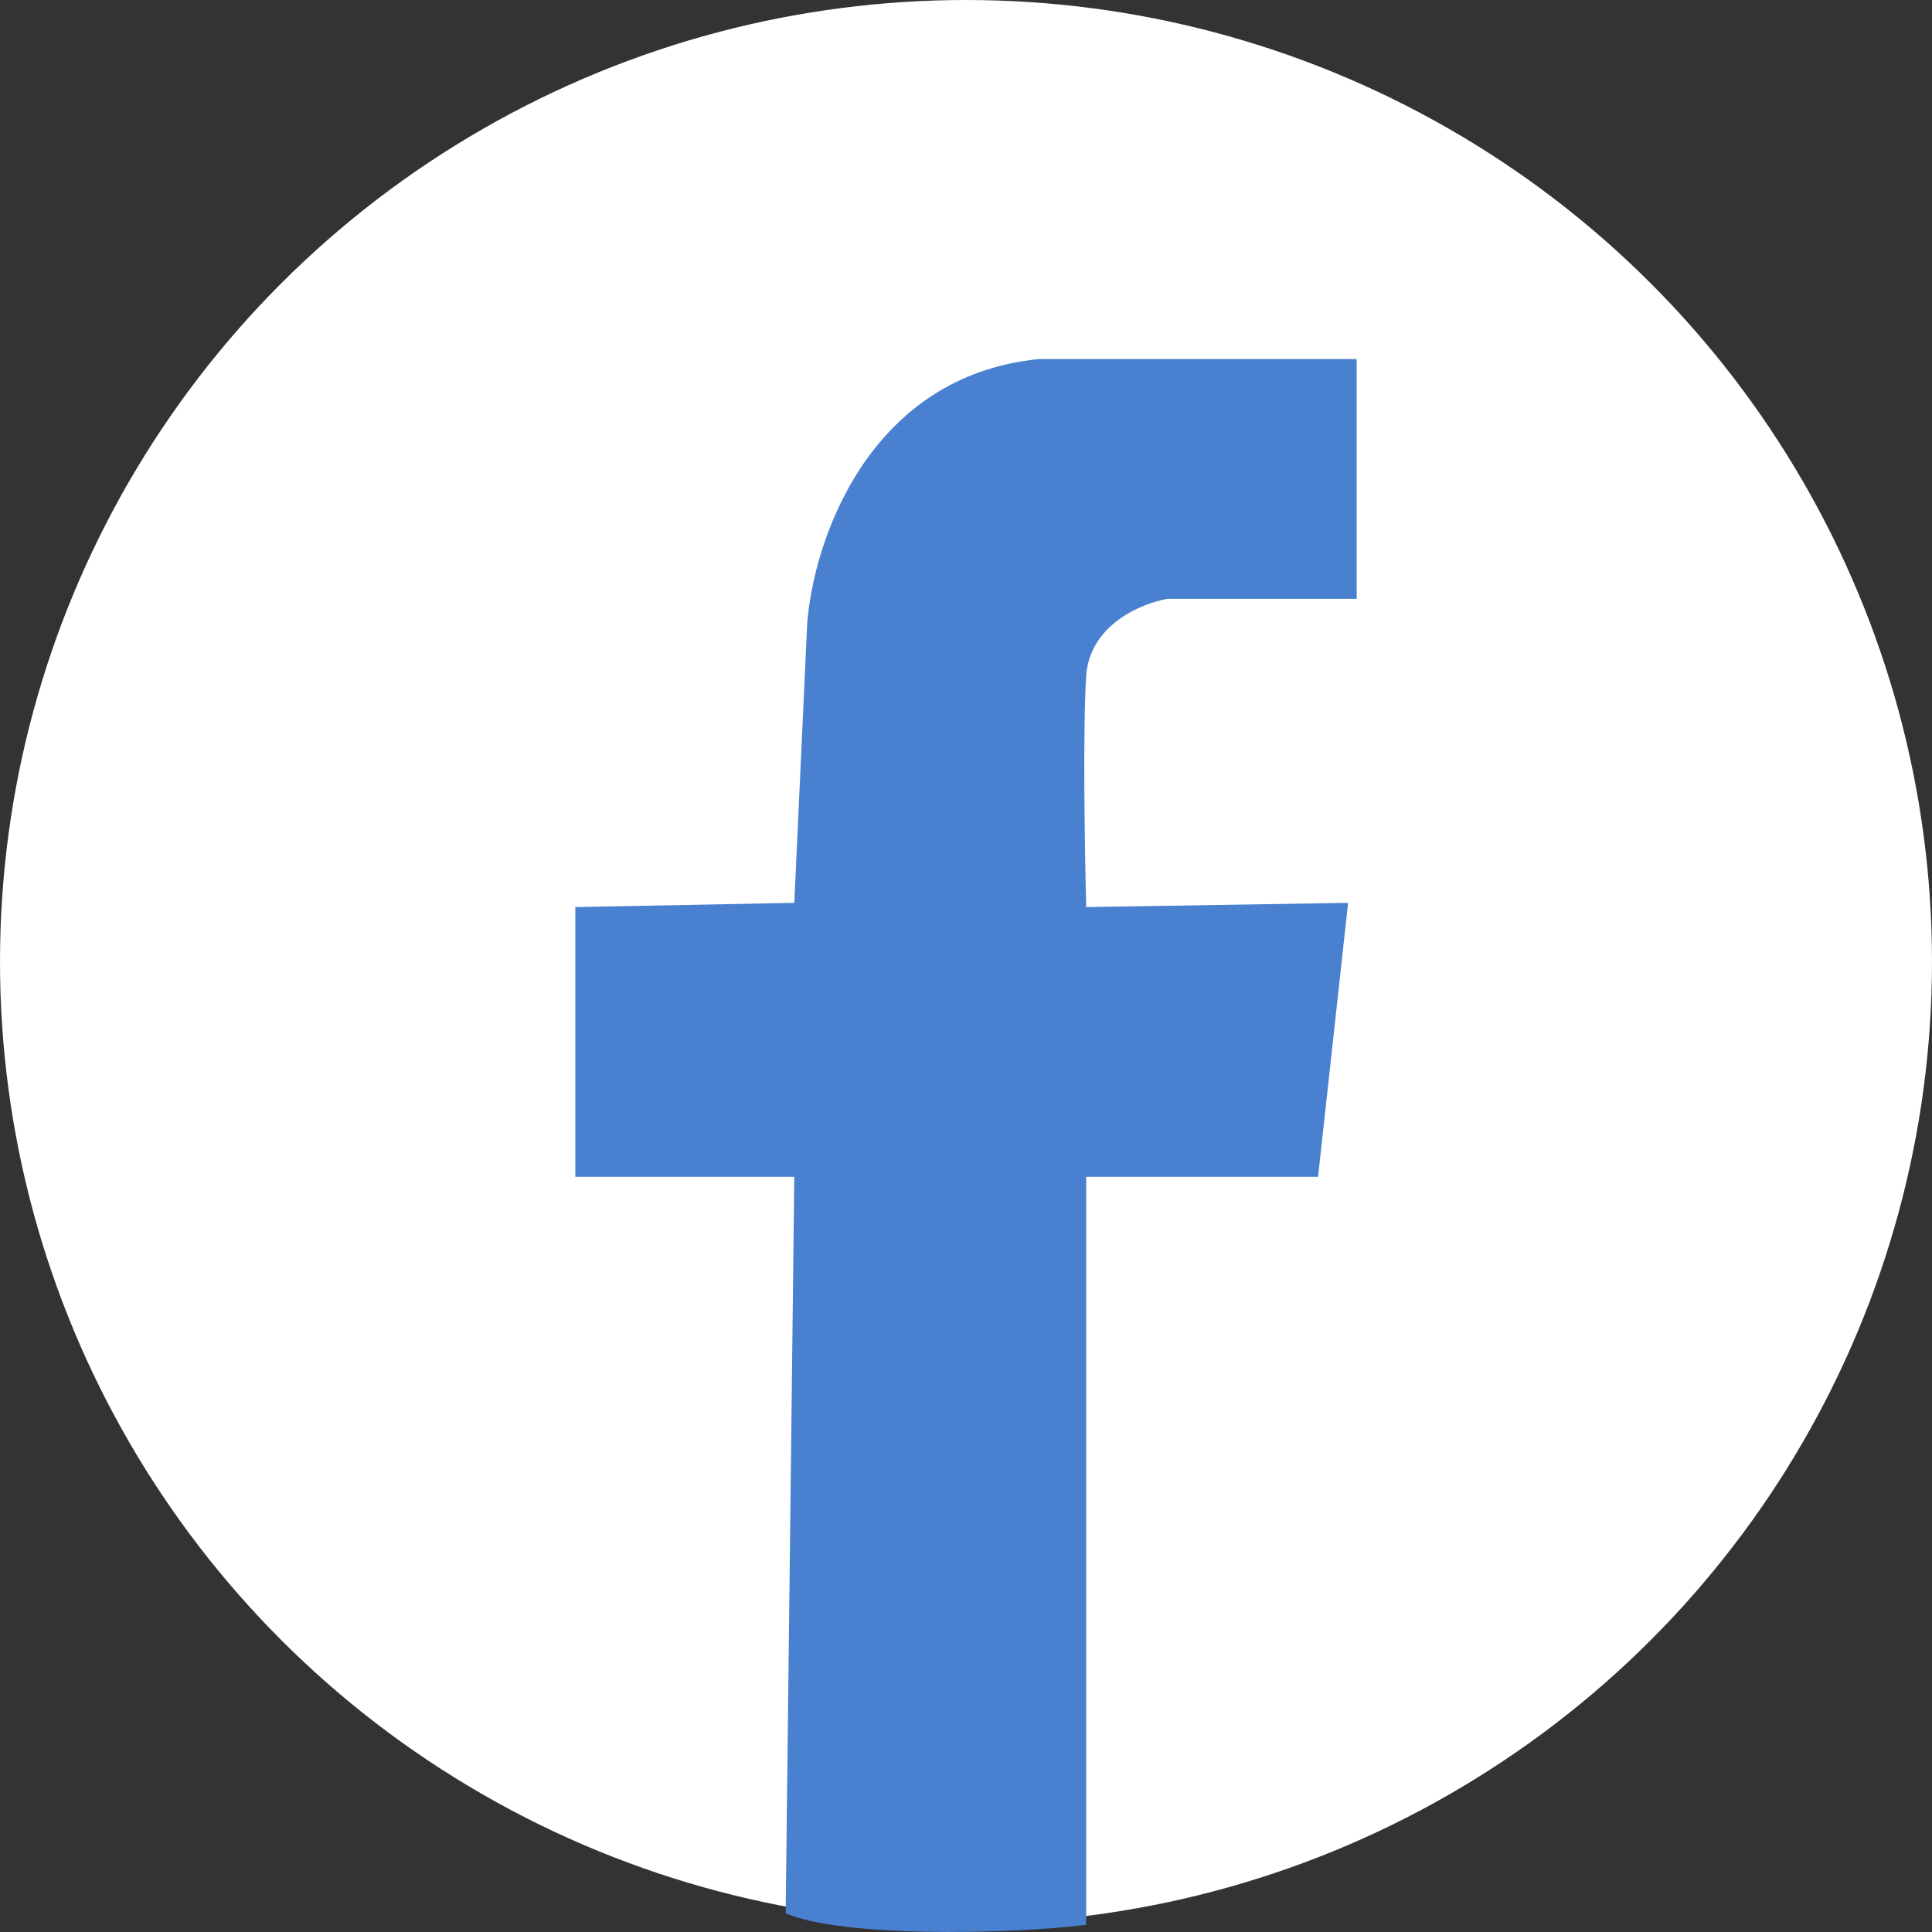 <svg xmlns="http://www.w3.org/2000/svg" width="32" height="32" viewBox="0 0 32 32" fill="none"><rect x="0" y="0" width="32" height="32" fill="#333333" stroke="none"/><ellipse cx="16" cy="15.929" rx="16" ry="15.929" fill="white"></ellipse><path d="M22.471 9.918V5.947H17.209C14.364 6.23 13.464 8.996 13.369 10.344L13.156 14.954L9.529 15.024V19.492H13.156L13.013 31.69C13.924 32.087 16.64 32.045 17.991 31.882V19.492H21.831L22.329 14.954L17.991 15.024C17.967 14.102 17.934 12.046 17.991 11.195C18.048 10.344 18.916 9.989 19.342 9.918H22.471Z" fill="#4980CF"></path></svg>